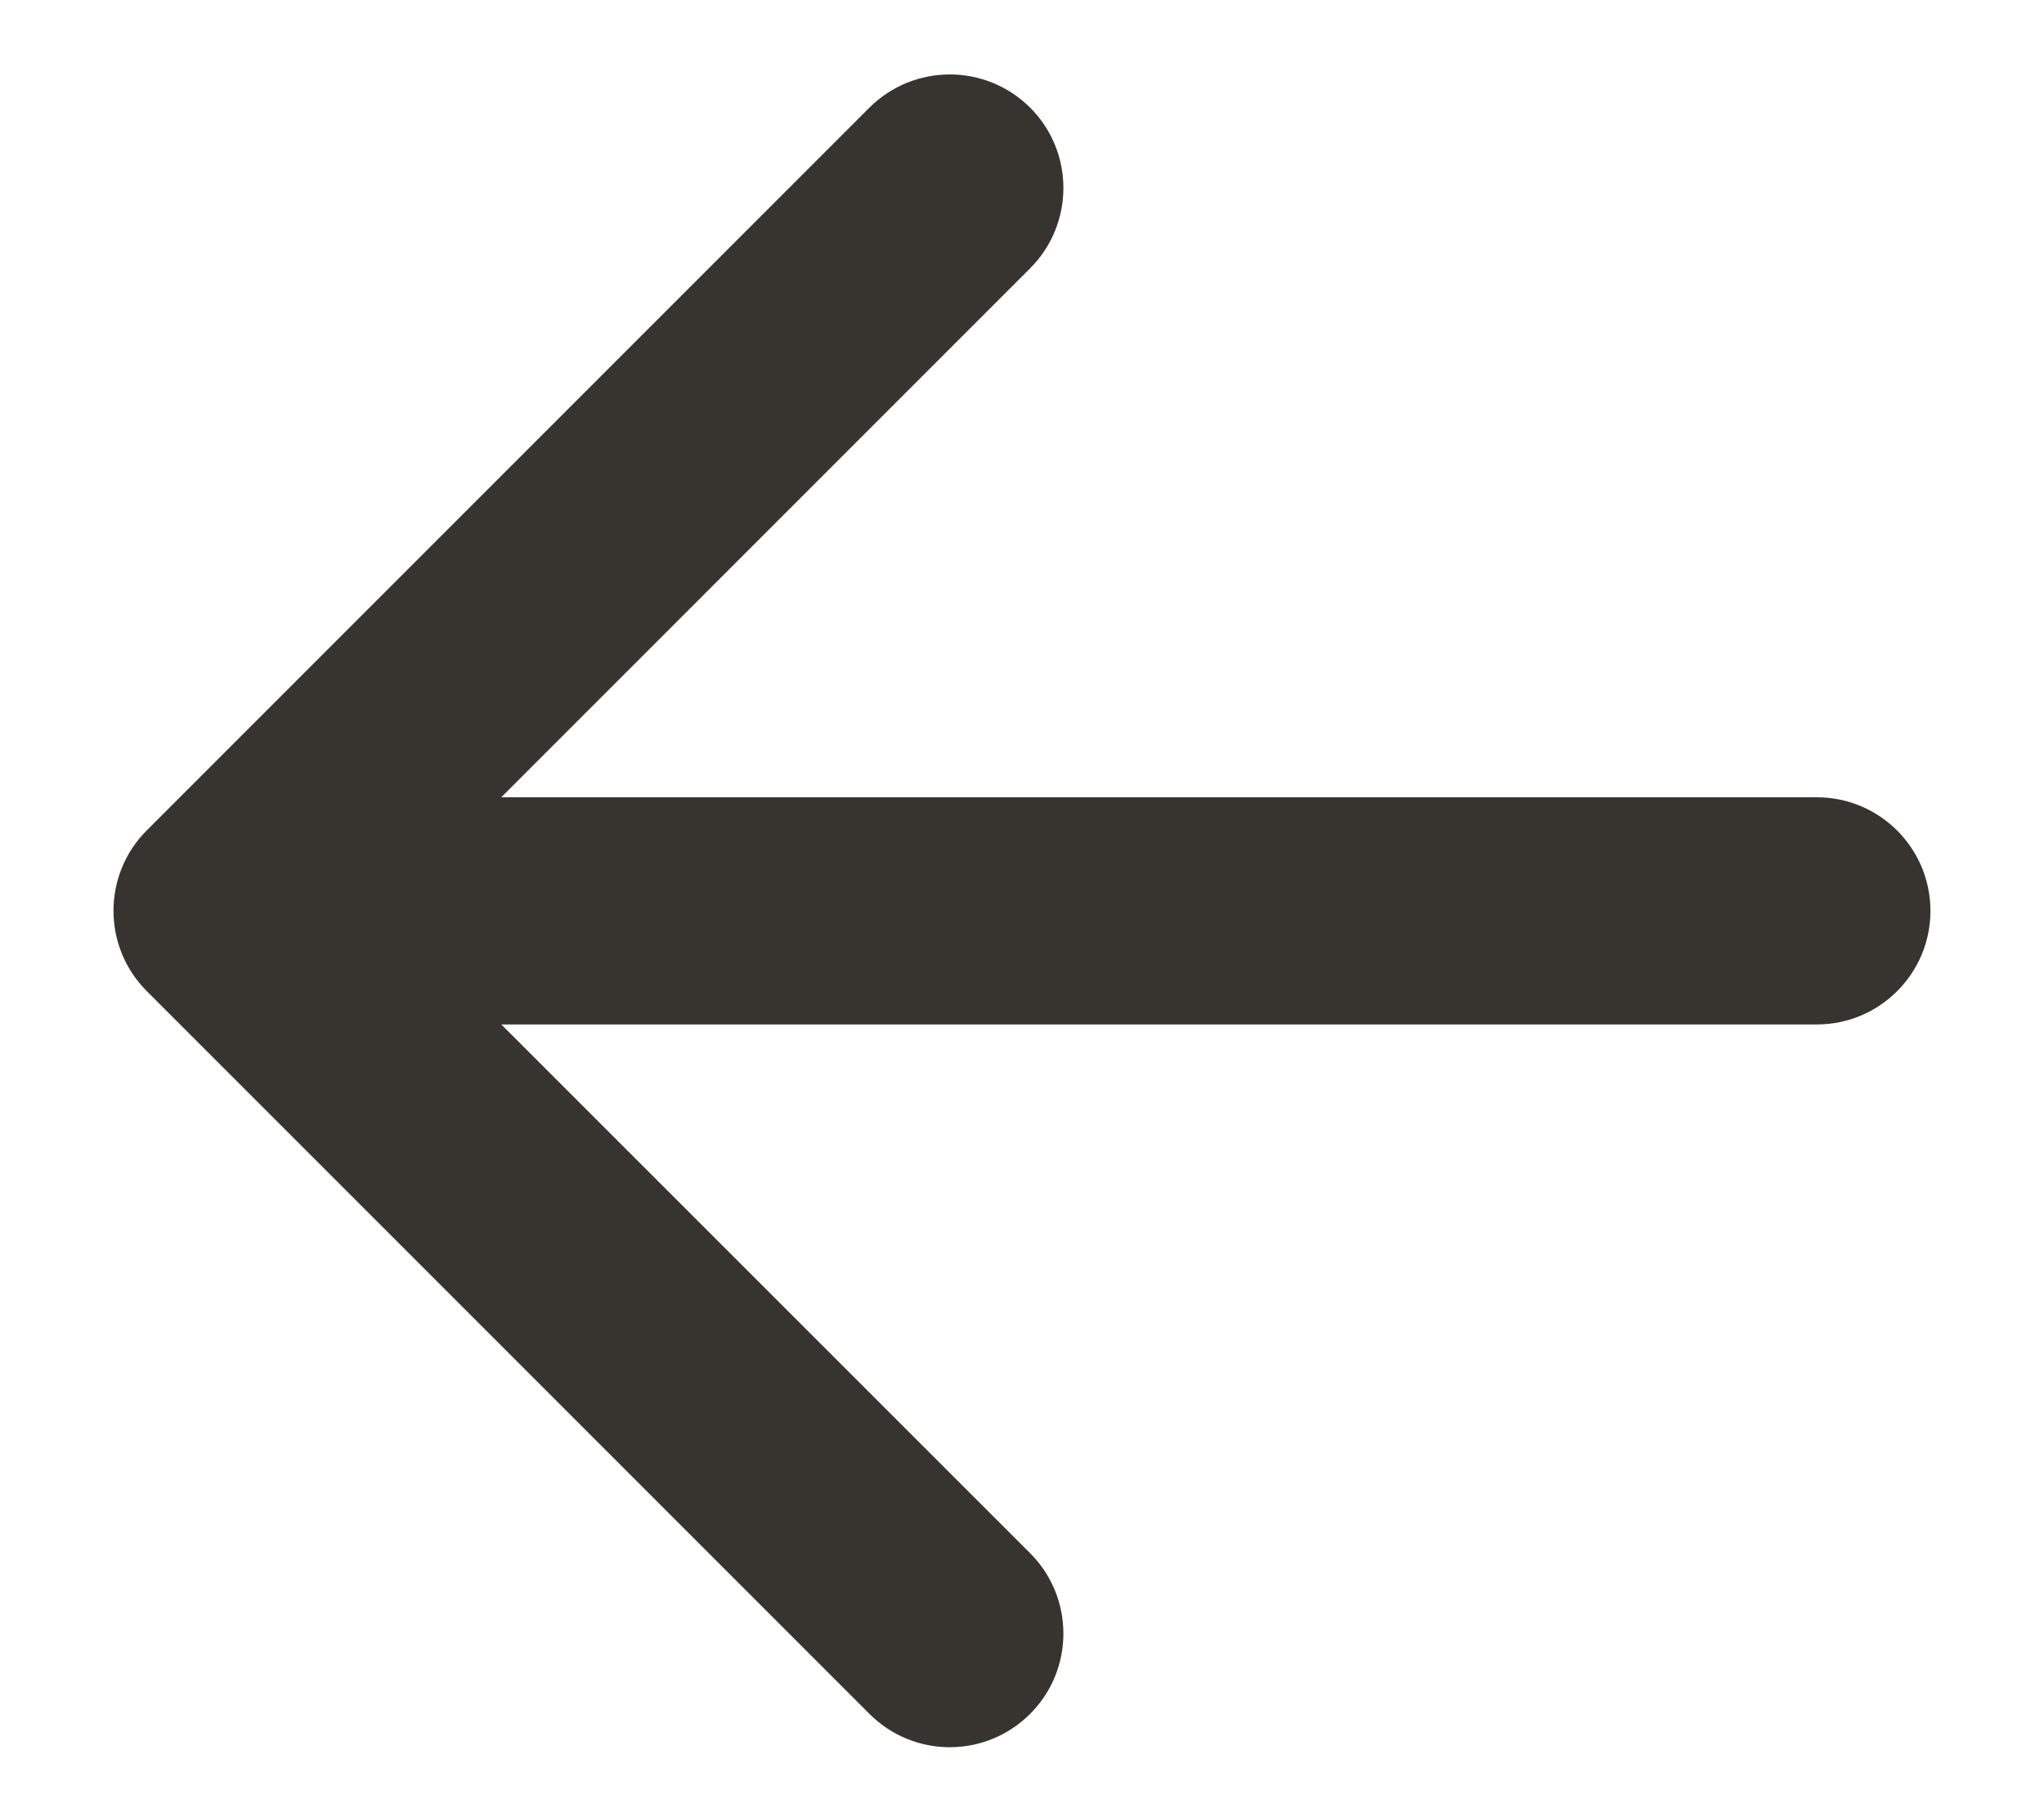 <?xml version="1.0" encoding="UTF-8"?>
<svg xmlns="http://www.w3.org/2000/svg" width="9" height="8" viewBox="0 0 9 8" fill="none">
  <path d="M8 4.51C8.276 4.51 8.5 4.286 8.5 4.01C8.5 3.734 8.276 3.51 8 3.51L8 4.51ZM0.646 3.656C0.451 3.851 0.451 4.168 0.646 4.363L3.828 7.545C4.024 7.741 4.34 7.741 4.536 7.545C4.731 7.35 4.731 7.033 4.536 6.838L1.707 4.01L4.536 1.181C4.731 0.986 4.731 0.669 4.536 0.474C4.34 0.279 4.024 0.279 3.828 0.474L0.646 3.656ZM8 4.01L8 3.51L1 3.51L1 4.01L1 4.51L8 4.51L8 4.01Z" fill="#37342F"></path>
</svg>
